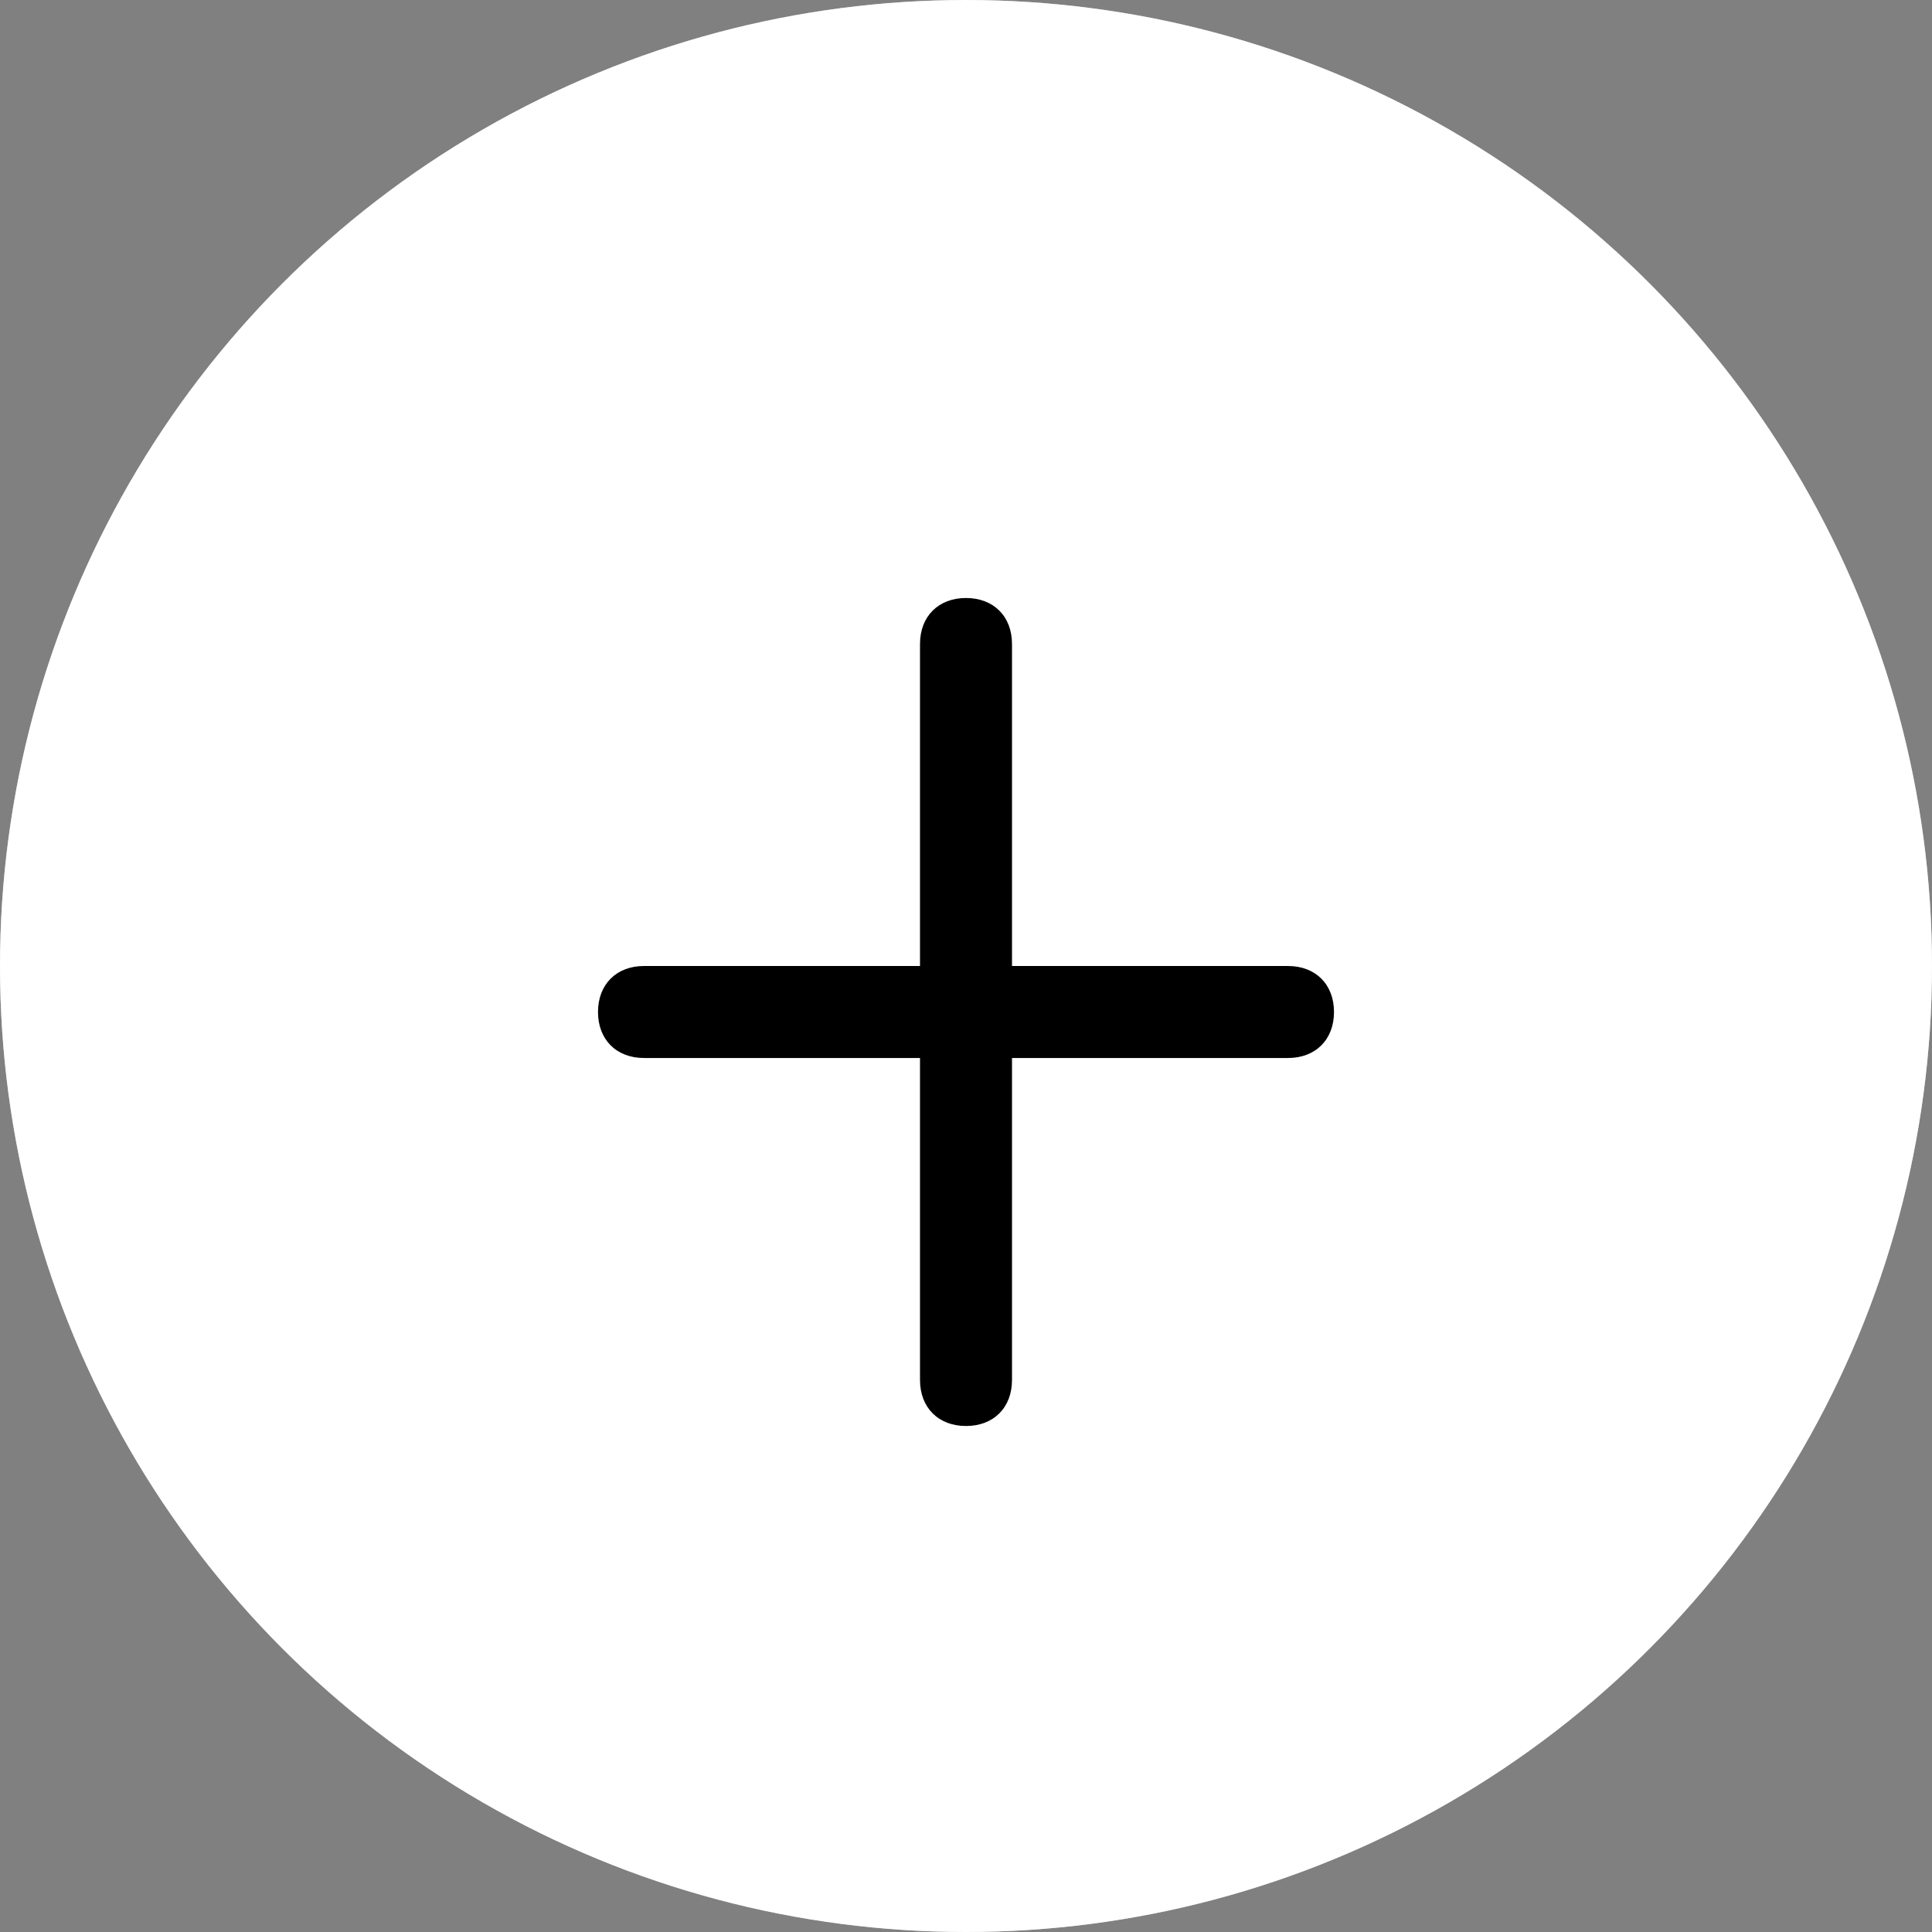<?xml version="1.0" encoding="utf-8"?>
<!-- Generator: Adobe Illustrator 27.8.0, SVG Export Plug-In . SVG Version: 6.00 Build 0)  -->
<svg version="1.1" id="Livello_1" xmlns="http://www.w3.org/2000/svg" xmlns:xlink="http://www.w3.org/1999/xlink" x="0px" y="0px"
	 viewBox="0 0 21 21" style="enable-background:new 0 0 21 21;" xml:space="preserve">
<rect x="0" y="0" width="21" height="21" fill="#808080" stroke="none"/>
<style type="text/css">
	.st0{opacity:0.5;fill:#FFFFFF;}
	.st1{fill:#FFFFFF;stroke:#FFFFFF;}
</style>
<g>
	<circle class="st0" cx="10.5" cy="10.5" r="10.5"/>
	<circle class="st1" cx="10.5" cy="10.5" r="10"/>
</g>
<path d="M10.5,15.5c-0.3,0-0.5-0.2-0.5-0.5v-3.5H7c-0.3,0-0.5-0.2-0.5-0.5s0.2-0.5,0.5-0.5h3V7c0-0.3,0.2-0.5,0.5-0.5S11,6.7,11,7
	v3.5h3c0.3,0,0.5,0.2,0.5,0.5s-0.2,0.5-0.5,0.5h-3V15C11,15.3,10.8,15.5,10.5,15.5z"/>
</svg>

